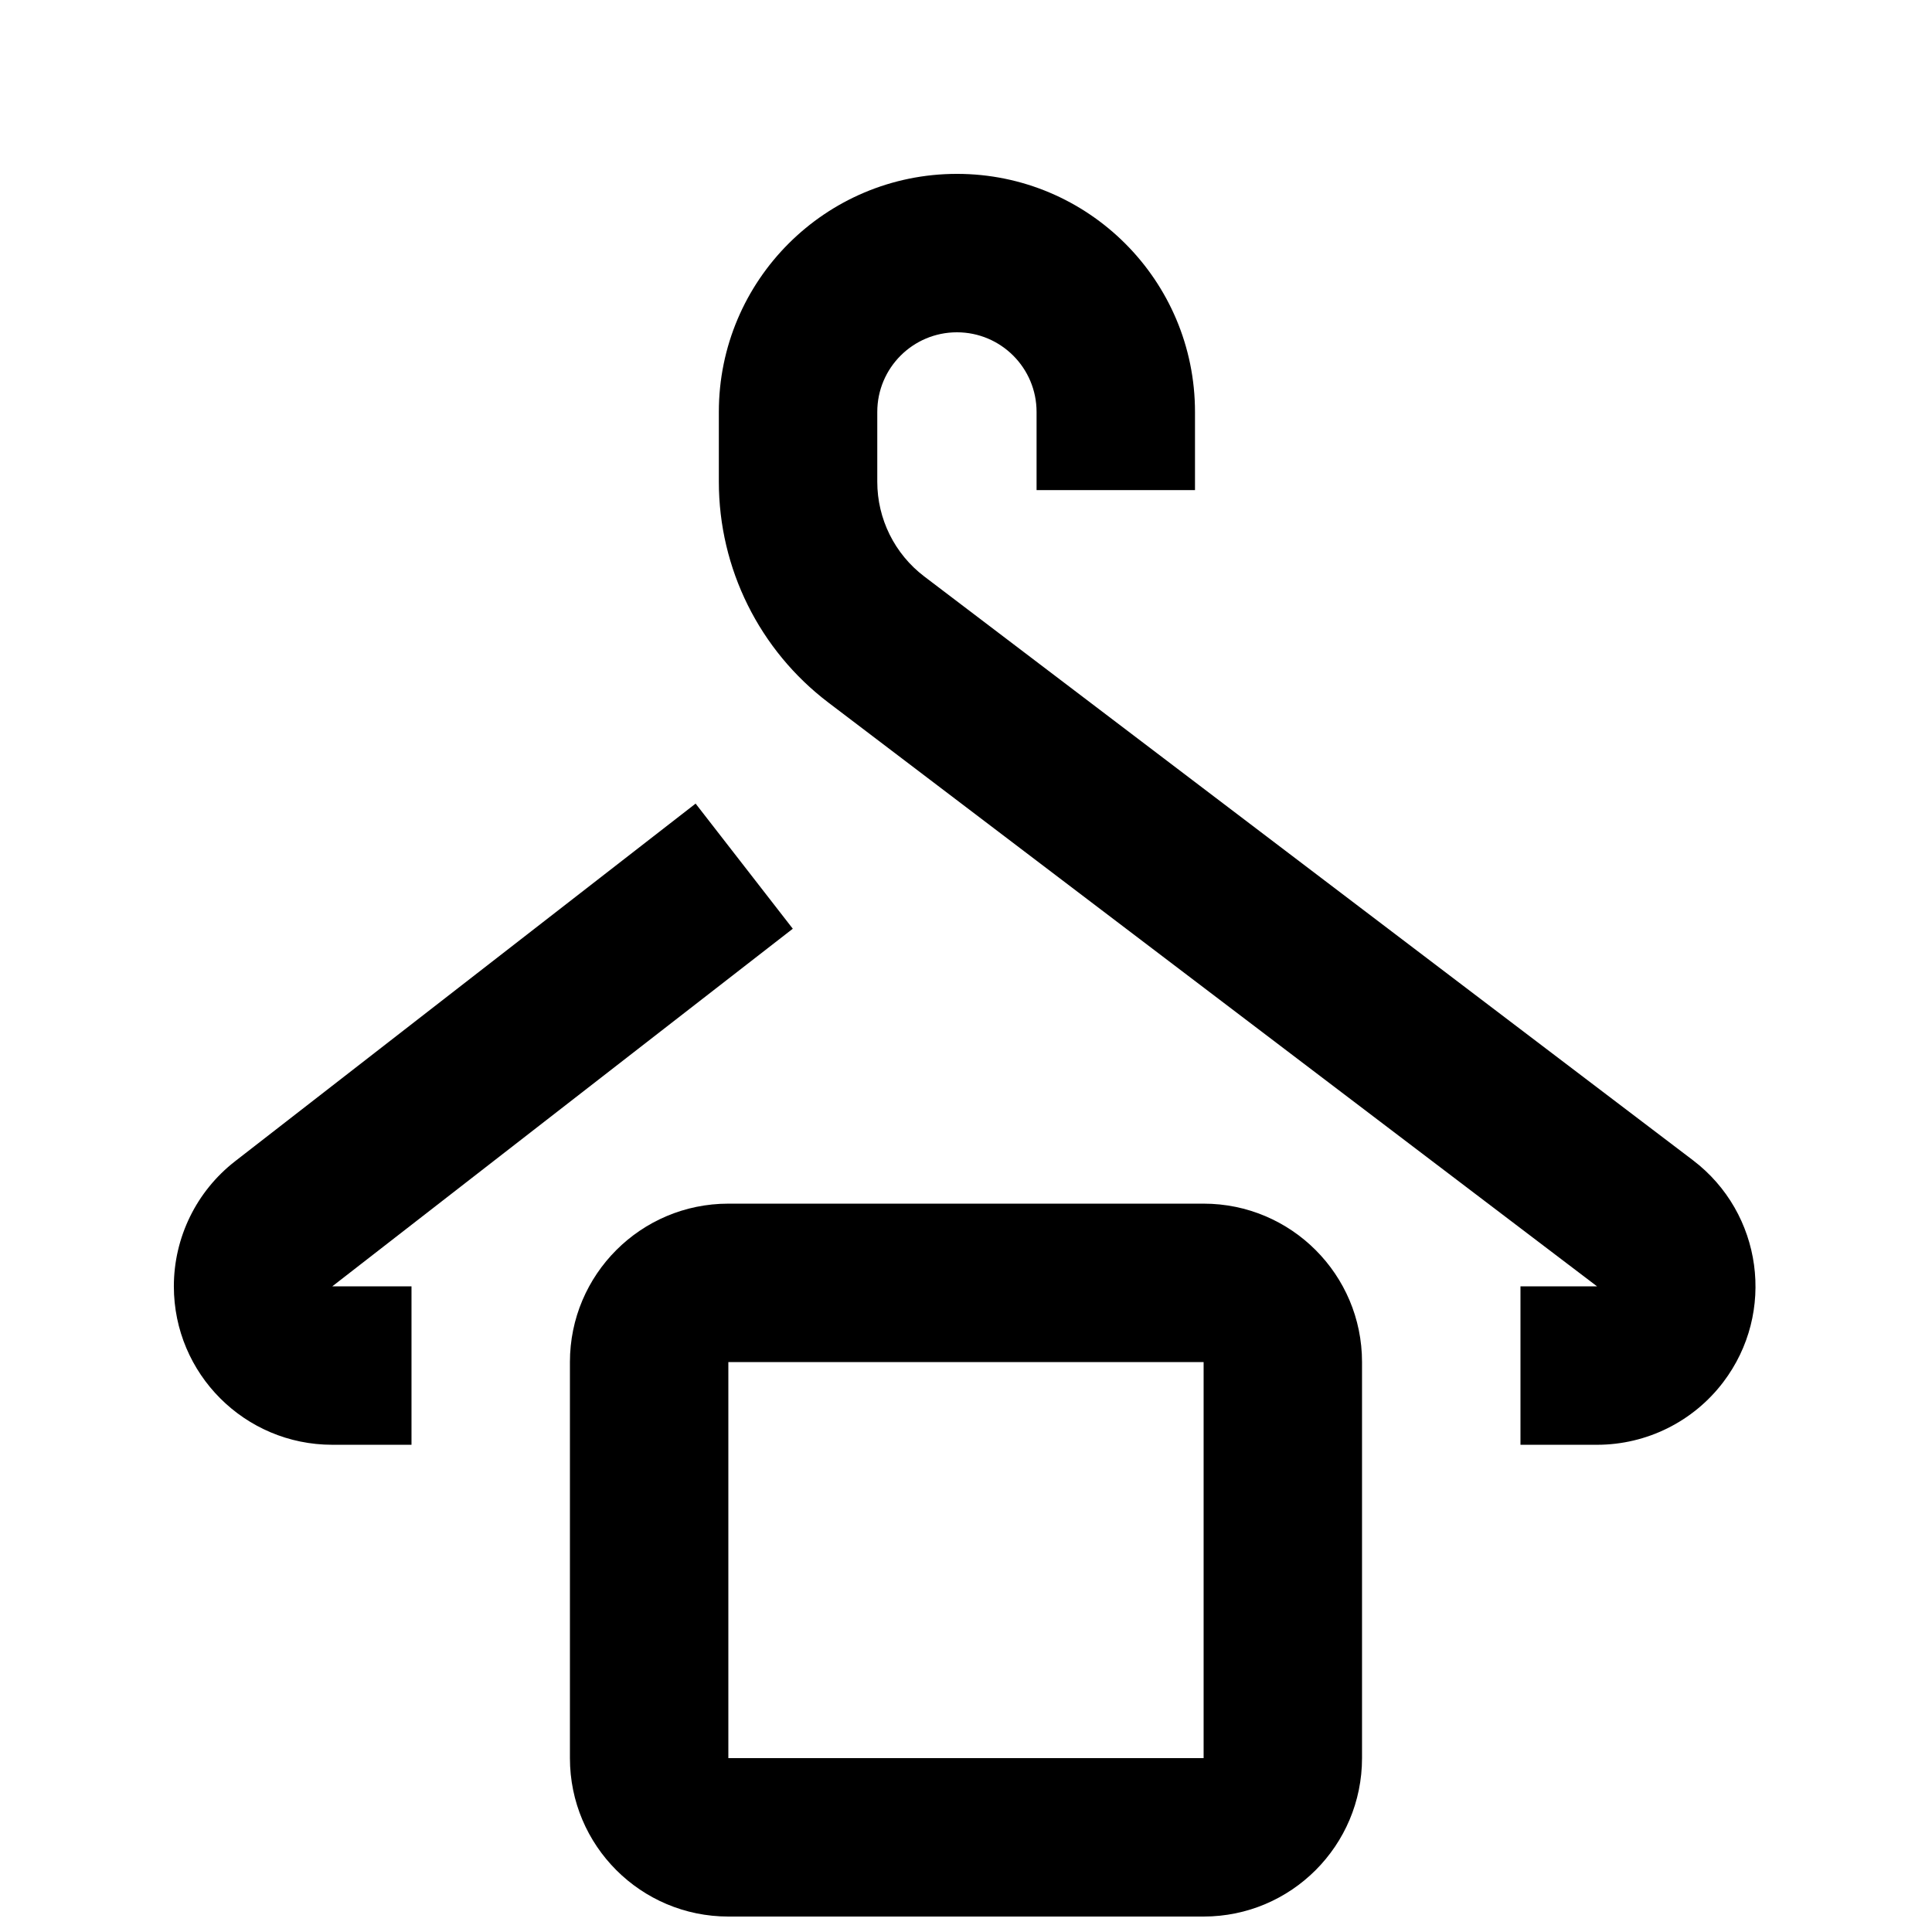 <?xml version="1.0" encoding="UTF-8"?>
<!-- Uploaded to: SVG Repo, www.svgrepo.com, Generator: SVG Repo Mixer Tools -->
<svg width="800px" height="800px" version="1.1" viewBox="144 144 512 512" xmlns="http://www.w3.org/2000/svg">
 <defs>
  <clipPath id="a">
   <path d="m295 462h210v189.9h-210z"/>
  </clipPath>
 </defs>
 <path d="m546.94 526.88v-41.984h20.297l-203.7-154.7c-18.293-13.895-29.035-35.543-29.035-58.512v-18.516c0-34.844 28.246-63.09 63.094-63.09 34.844 0 63.09 28.246 63.09 63.09v20.715h-41.984v-20.715c0-11.656-9.449-21.105-21.105-21.105-11.66 0-21.109 9.449-21.109 21.105v18.516c0 9.844 4.606 19.121 12.445 25.078l203.7 154.7c18.465 14.023 22.066 40.363 8.039 58.828-7.938 10.453-20.309 16.59-33.434 16.59zm-293.89 0h-20.992c-23.188 0-41.984-18.797-41.984-41.984 0-12.965 5.992-25.203 16.23-33.156l122.04-94.777 25.754 33.16-122.04 94.773h20.992z"/>
 <g clip-path="url(#a)">
  <path d="m337.02 504.96v104.96h125.95v-104.96zm0-41.98h125.95c23.184 0 41.98 18.797 41.98 41.98v104.96c0 23.188-18.797 41.984-41.98 41.984h-125.95c-23.188 0-41.984-18.797-41.984-41.984v-104.96c0-23.184 18.797-41.98 41.984-41.98z"/>
 </g>
</svg>